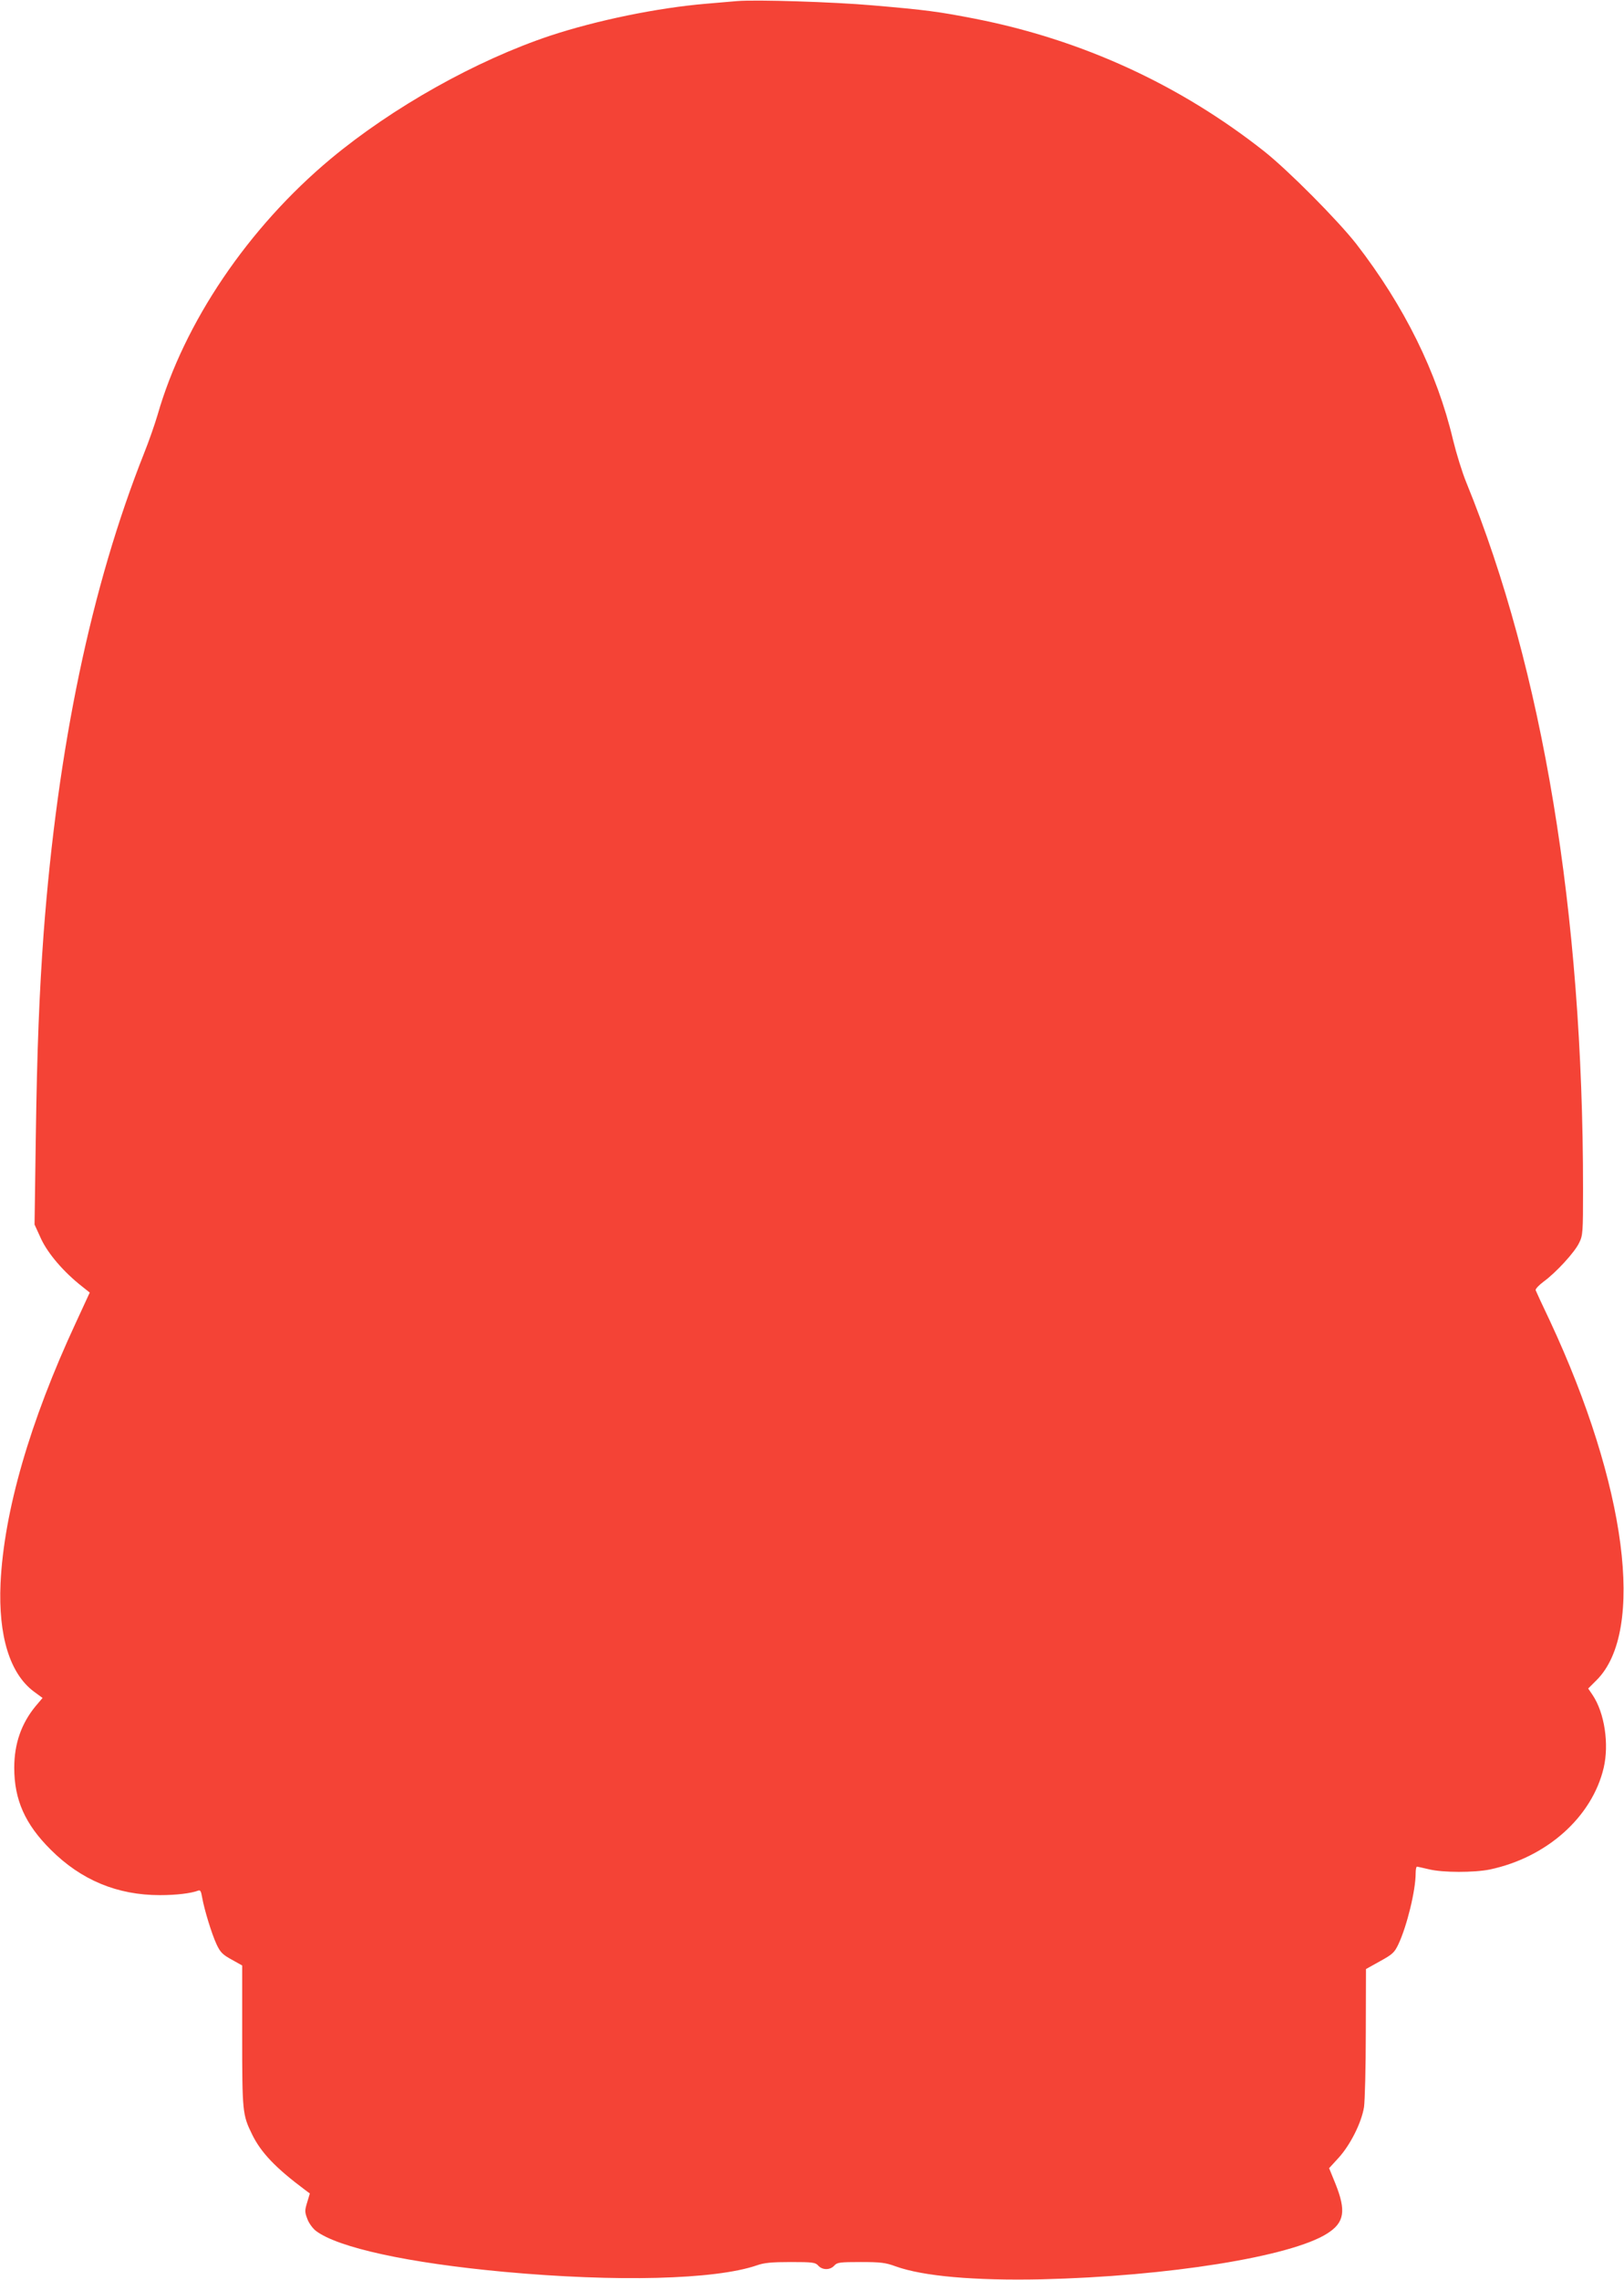 <?xml version="1.0" standalone="no"?>
<!DOCTYPE svg PUBLIC "-//W3C//DTD SVG 20010904//EN"
 "http://www.w3.org/TR/2001/REC-SVG-20010904/DTD/svg10.dtd">
<svg version="1.0" xmlns="http://www.w3.org/2000/svg"
 width="912pt" height="1280pt" viewBox="0 0 912 1280"
 preserveAspectRatio="xMidYMid meet">
<g transform="translate(0,1280) scale(0.1,-0.1)"
fill="#f44336" stroke="none">
<path d="M4140 12794 c-25 -2 -103 -9 -175 -15 -273 -23 -613 -93 -874 -179
-417 -139 -884 -401 -1233 -691 -464 -387 -824 -919 -973 -1438 -15 -51 -49
-149 -76 -216 -297 -749 -485 -1648 -564 -2695 -24 -332 -37 -646 -44 -1150
l-7 -485 37 -81 c39 -83 126 -185 229 -266 l44 -35 -78 -169 c-258 -555 -404
-1059 -423 -1464 -13 -294 52 -506 187 -607 l49 -36 -39 -46 c-80 -97 -120
-211 -120 -346 0 -180 61 -317 205 -460 171 -171 374 -255 613 -255 92 0 174
10 214 25 13 5 17 -2 23 -37 12 -69 54 -206 81 -264 21 -45 34 -58 85 -86 l59
-33 0 -395 c0 -426 2 -444 55 -552 50 -103 132 -189 298 -313 l27 -20 -15 -50
c-14 -46 -14 -54 1 -93 8 -23 30 -53 48 -67 124 -94 516 -180 1057 -230 631
-58 1184 -44 1418 36 42 15 84 19 191 19 124 0 139 -2 155 -20 23 -26 67 -26
90 0 16 18 31 20 148 20 111 0 139 -3 196 -24 155 -56 444 -81 821 -73 708 17
1399 127 1603 257 97 61 108 127 46 281 l-35 86 54 59 c66 73 128 197 142 284
5 36 10 225 10 420 l1 355 79 44 c71 39 81 49 103 95 48 102 97 302 97 399 0
20 3 37 8 37 4 -1 34 -7 67 -15 77 -19 254 -19 342 -1 320 68 574 295 639 571
31 133 5 308 -62 408 l-25 37 48 48 c274 275 167 1094 -263 2016 -42 88 -78
166 -80 172 -3 6 17 28 44 48 70 51 175 165 200 218 21 42 22 58 22 304 0
1547 -226 2912 -655 3964 -24 58 -57 166 -75 240 -90 380 -274 752 -543 1100
-105 134 -381 412 -517 520 -475 375 -1024 627 -1625 745 -206 40 -273 49
-575 75 -217 19 -655 33 -760 24z"/>
</g>
</svg>
